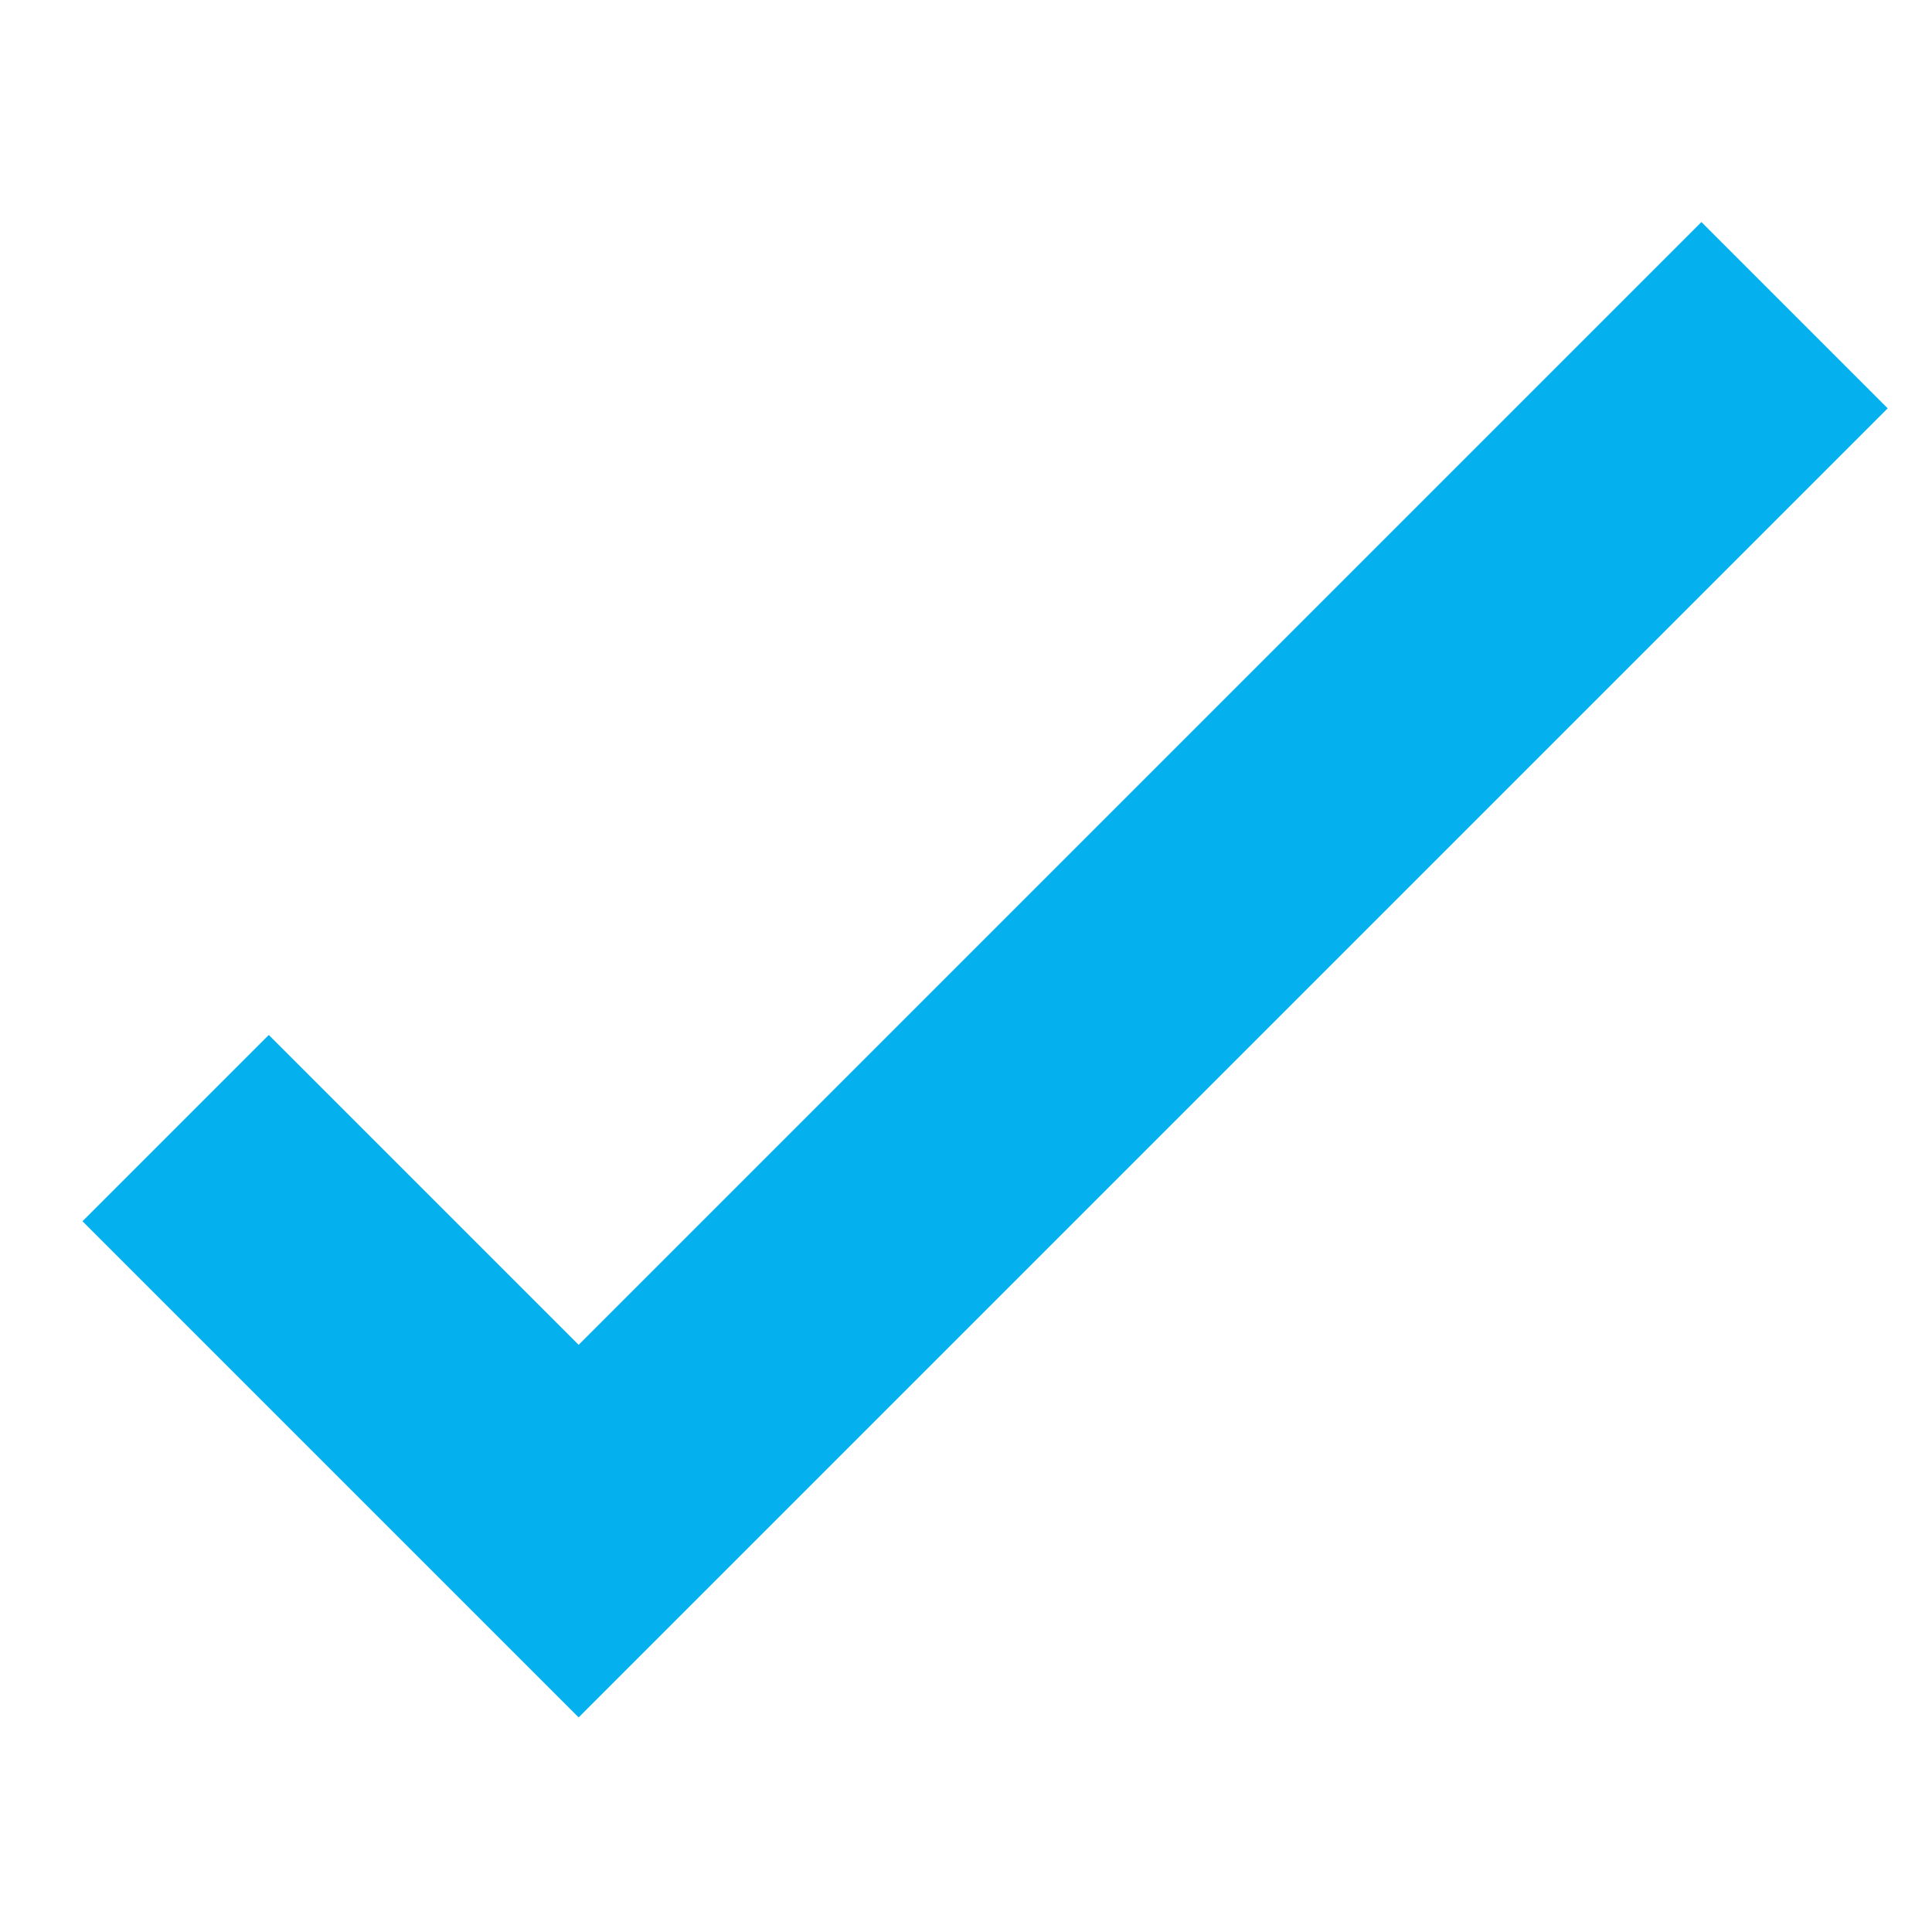 <svg width="22" height="22" viewBox="0 0 22 22" fill="none" xmlns="http://www.w3.org/2000/svg">
<g clip-path="url(#clip0_9567_32915)">
<path d="M20.435 3.589L6.589 17.435L2 12.846" stroke="#04B0ED" stroke-width="3"/>
</g>
<defs>
<clipPath id="clip0_9567_32915">
<rect width="22" height="22" fill="white"/>
</clipPath>
</defs>
</svg>
